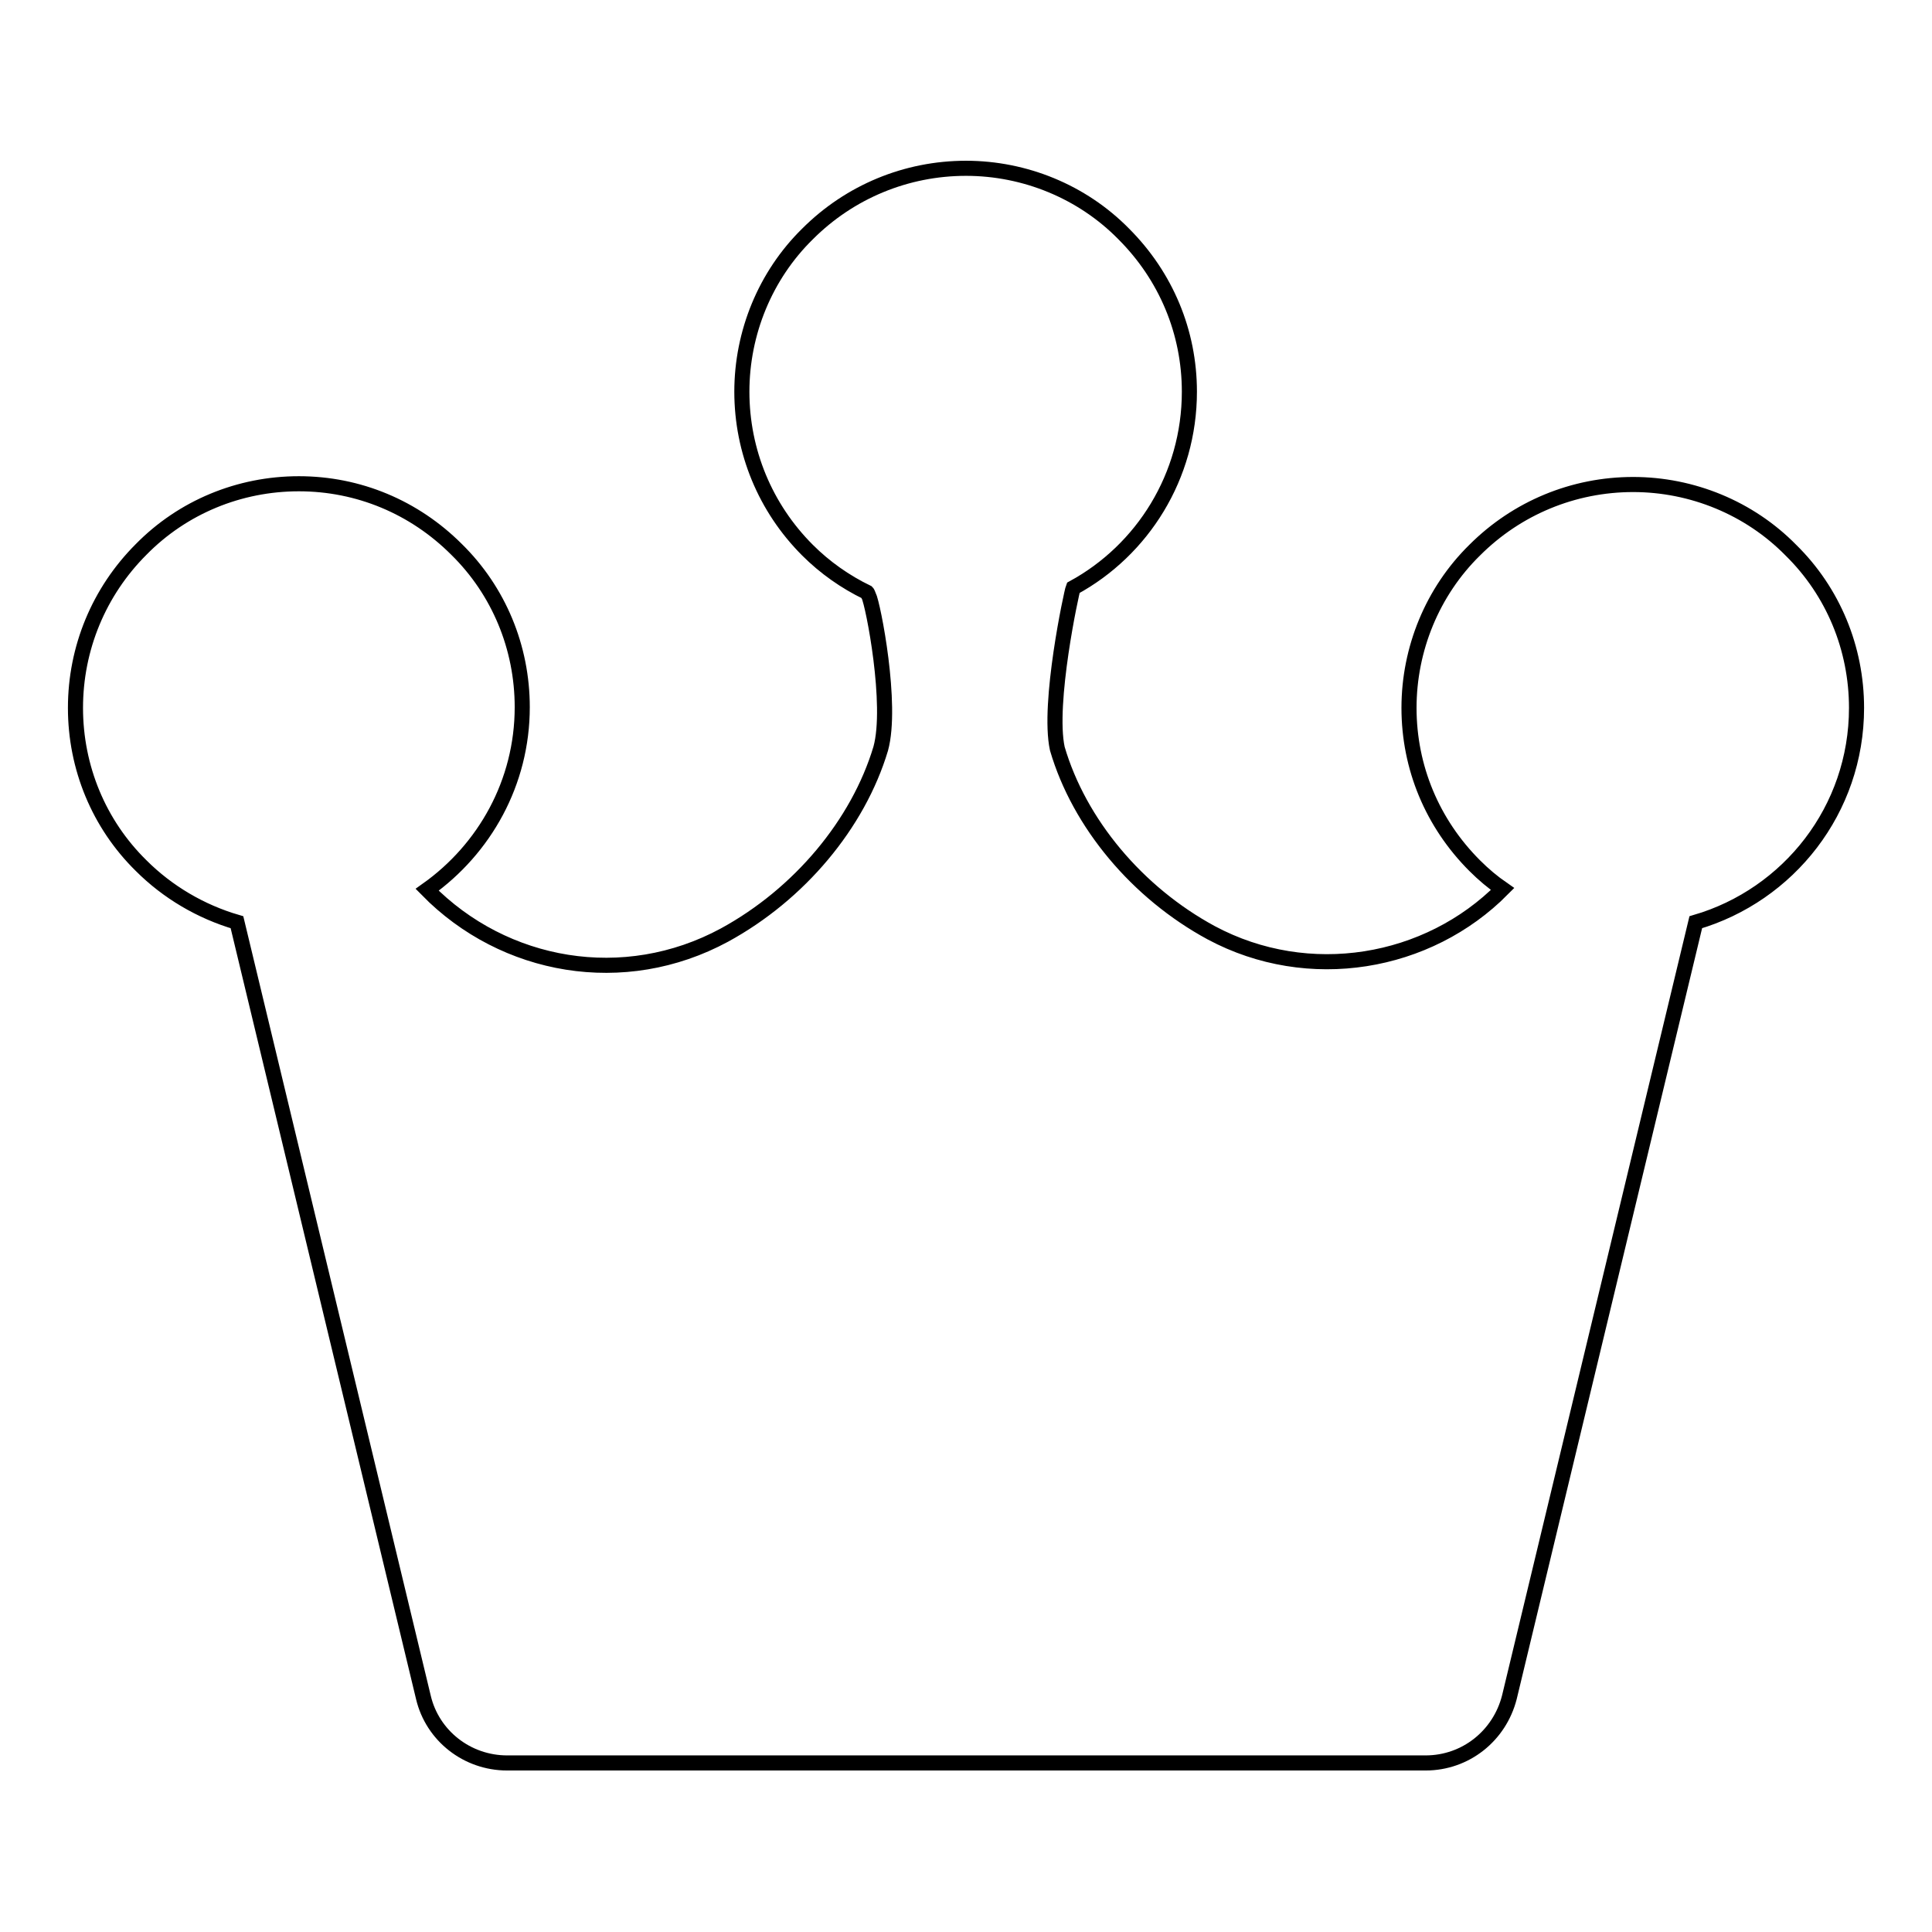 <?xml version="1.0" encoding="utf-8"?>
<!-- Svg Vector Icons : http://www.onlinewebfonts.com/icon -->
<!DOCTYPE svg PUBLIC "-//W3C//DTD SVG 1.1//EN" "http://www.w3.org/Graphics/SVG/1.1/DTD/svg11.dtd">
<svg version="1.1" xmlns="http://www.w3.org/2000/svg" xmlns:xlink="http://www.w3.org/1999/xlink" x="0px" y="0px" viewBox="0 0 256 256" enable-background="new 0 0 256 256" xml:space="preserve">
<g> <path stroke-width="2" fill-opacity="0" stroke="#000000"  d="M246,93.8c0-7.9-3.1-15.4-8.7-20.9c-5.5-5.6-13.1-8.7-20.9-8.7c-7.9,0-15.4,3.1-21,8.7 c-5.6,5.5-8.7,13.1-8.7,20.9c0,7.9,3.1,15.3,8.7,20.9c1.2,1.2,2.4,2.2,3.7,3.1c-9.9,10-25.7,12.7-38.6,5.8 c-9.8-5.3-17.5-14.5-20.4-24.4c-1.3-6,1.9-20.8,2.1-21.3c9.2-5,15.4-14.8,15.4-26c0-7.9-3.1-15.3-8.7-20.9 c-5.5-5.6-13.1-8.7-20.9-8.7c-7.9,0-15.4,3.1-21,8.7c-5.6,5.5-8.7,13.1-8.7,20.9c0,7.9,3.1,15.4,8.7,21c2.3,2.3,5,4.2,7.9,5.6 c0.1,0.1,0.1,0.3,0.2,0.4c0.6,1.2,3.2,14.5,1.6,20.3c-3,10-10.8,19.3-20.7,24.7c-13.3,7.2-29.2,4.4-39.4-6 c7.6-5.4,12.6-14.2,12.6-24.2c0-7.9-3.1-15.4-8.7-20.9c-5.6-5.6-13-8.7-20.9-8.7c-7.9,0-15.4,3.1-20.9,8.7 C13.1,78.4,10,85.9,10,93.8c0,7.9,3.1,15.4,8.7,20.9c3.5,3.5,7.9,6.1,12.7,7.5l24.7,102.7c1.2,5.1,5.8,8.7,11.1,8.7h121.7 c5.3,0,9.8-3.6,11.1-8.7l24.7-102.7C237,118.6,246,107.3,246,93.8L246,93.8z"/></g>
</svg>